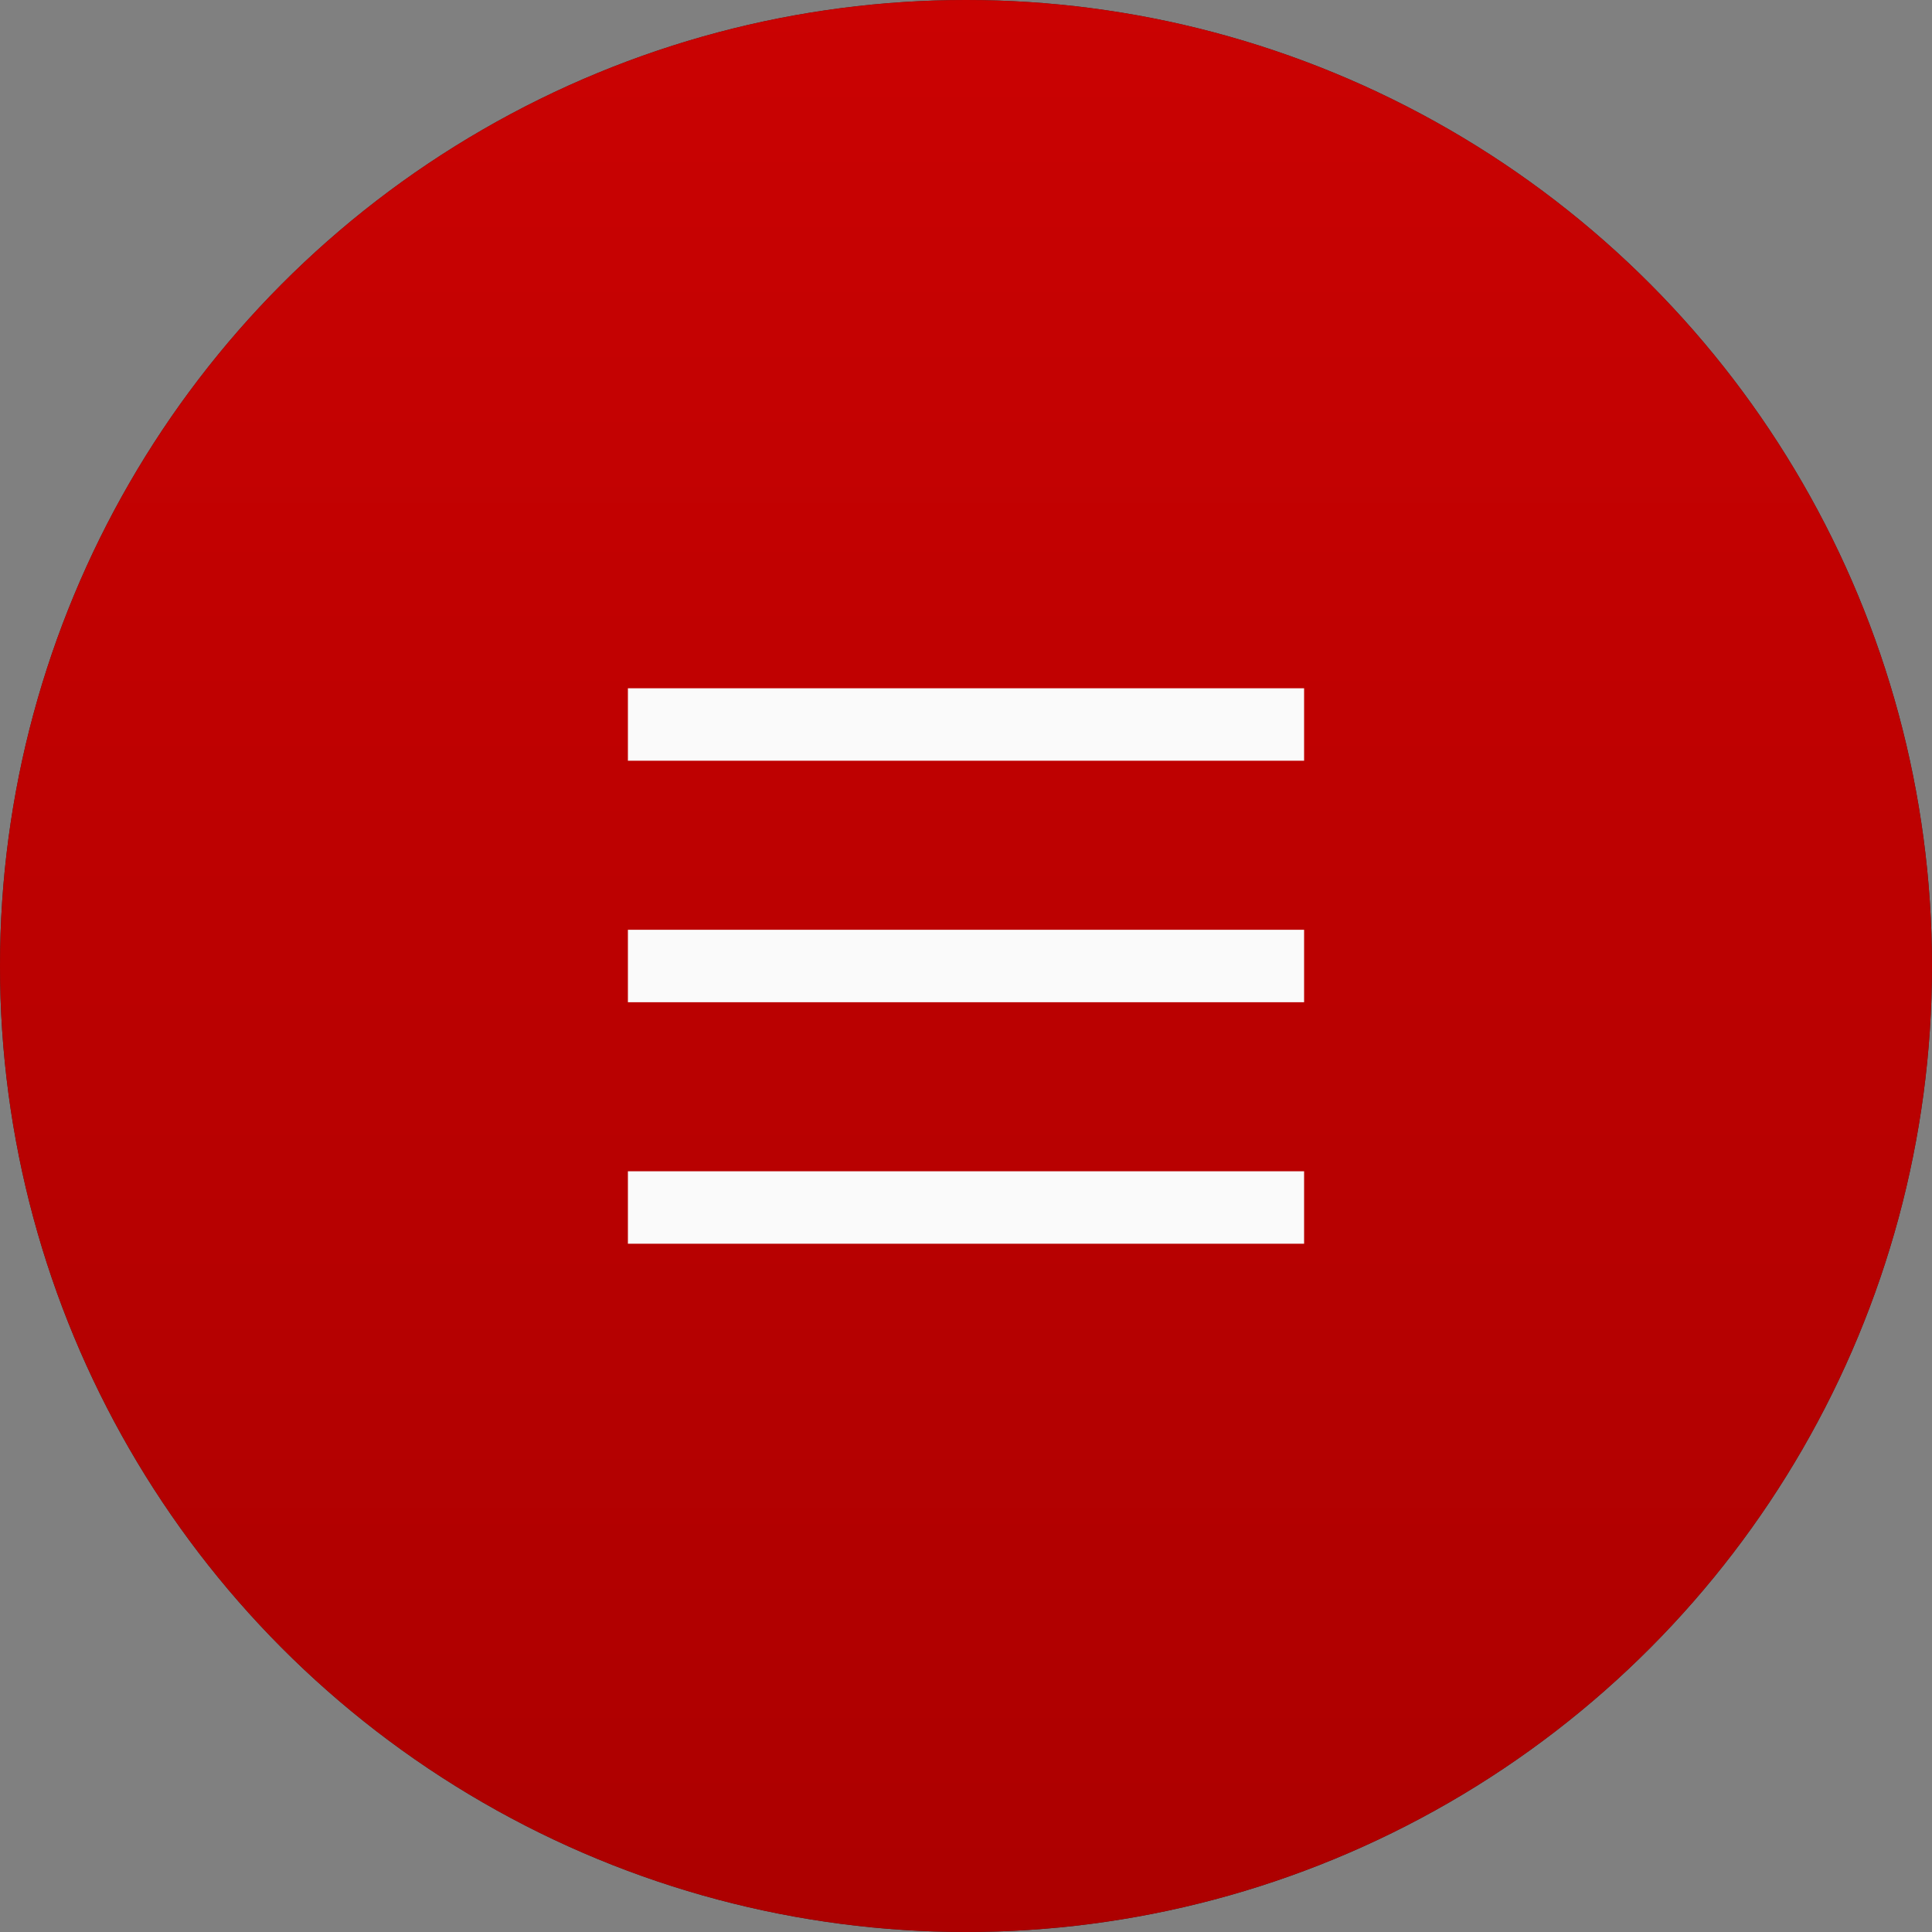 <?xml version="1.0" encoding="UTF-8"?> <svg xmlns="http://www.w3.org/2000/svg" width="40" height="40" viewBox="0 0 40 40" fill="none"><rect x="0" y="0" width="40" height="40" fill="#808080" stroke="none"/> <ellipse cx="20" cy="20" rx="20" ry="20" fill="#2A2727"></ellipse> <ellipse cx="20" cy="20" rx="20" ry="20" fill="url(#paint0_linear_1394_2310)"></ellipse> <path d="M27 25H13" stroke="#FAFAFA" stroke-width="1.5"></path> <path d="M27 20H13" stroke="#FAFAFA" stroke-width="1.5"></path> <path d="M27 15H13" stroke="#FAFAFA" stroke-width="1.5"></path> <defs> <linearGradient id="paint0_linear_1394_2310" x1="20" y1="0" x2="20" y2="41.624" gradientUnits="userSpaceOnUse"> <stop stop-color="#CA0202"></stop> <stop offset="1" stop-color="#AB0000"></stop> </linearGradient> </defs> </svg> 
